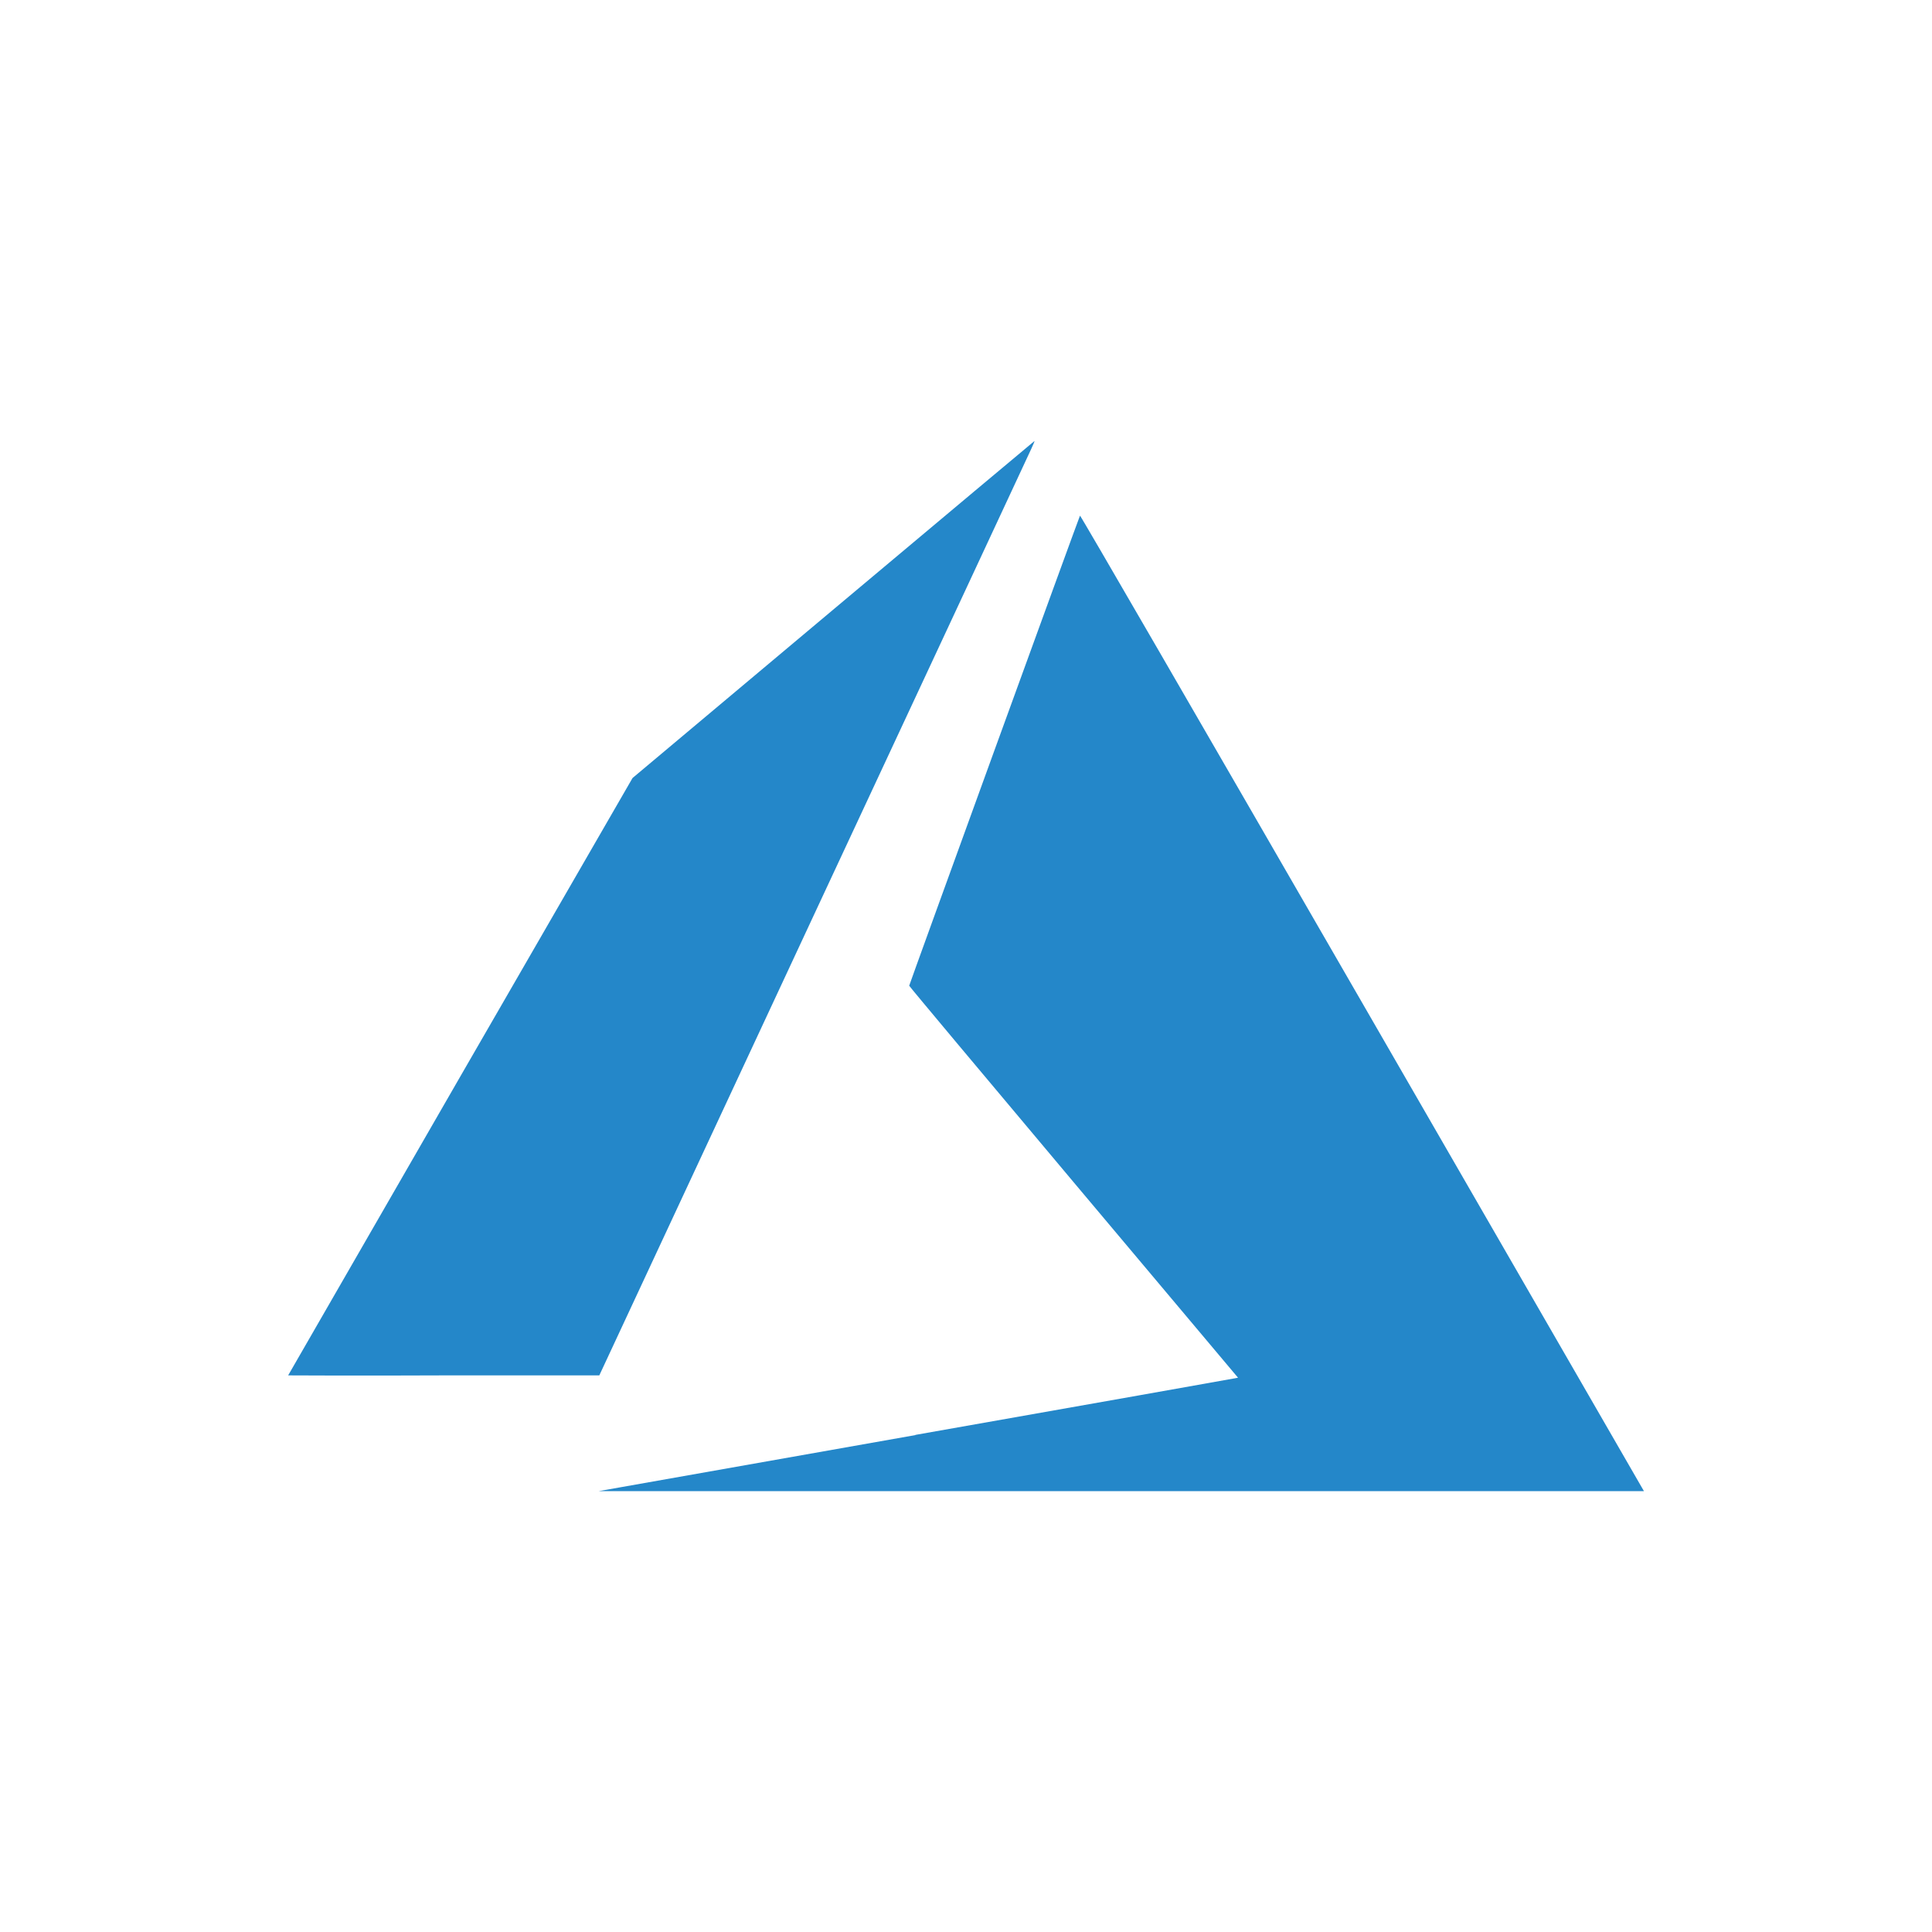 <svg xmlns="http://www.w3.org/2000/svg" id="MicroSoftAz" viewBox="0 0 100 100"><path d="m47.38,74.27c9.01-1.59,16.46-2.91,16.54-2.93l.16-.03-8.51-10.12c-4.68-5.57-8.51-10.14-8.51-10.17,0-.05,8.79-24.25,8.84-24.33.02-.03,6,10.3,14.5,25.03,7.96,13.79,14.52,25.16,14.58,25.27l.11.19h-27.05s-27.05,0-27.05,0c0,0,16.39-2.9,16.39-2.9Z" style="fill:#2487c9;"></path><path d="m14.92,71.18s4.01-6.97,8.91-15.47l8.91-15.44,10.38-8.71c5.71-4.79,10.4-8.72,10.42-8.73.02,0-.06.18-.17.42-.11.24-5.18,11.12-11.28,24.19l-11.07,23.75h-8.05c-4.43.02-8.05,0-8.05,0Z" style="fill:#2487c9;"></path></svg>